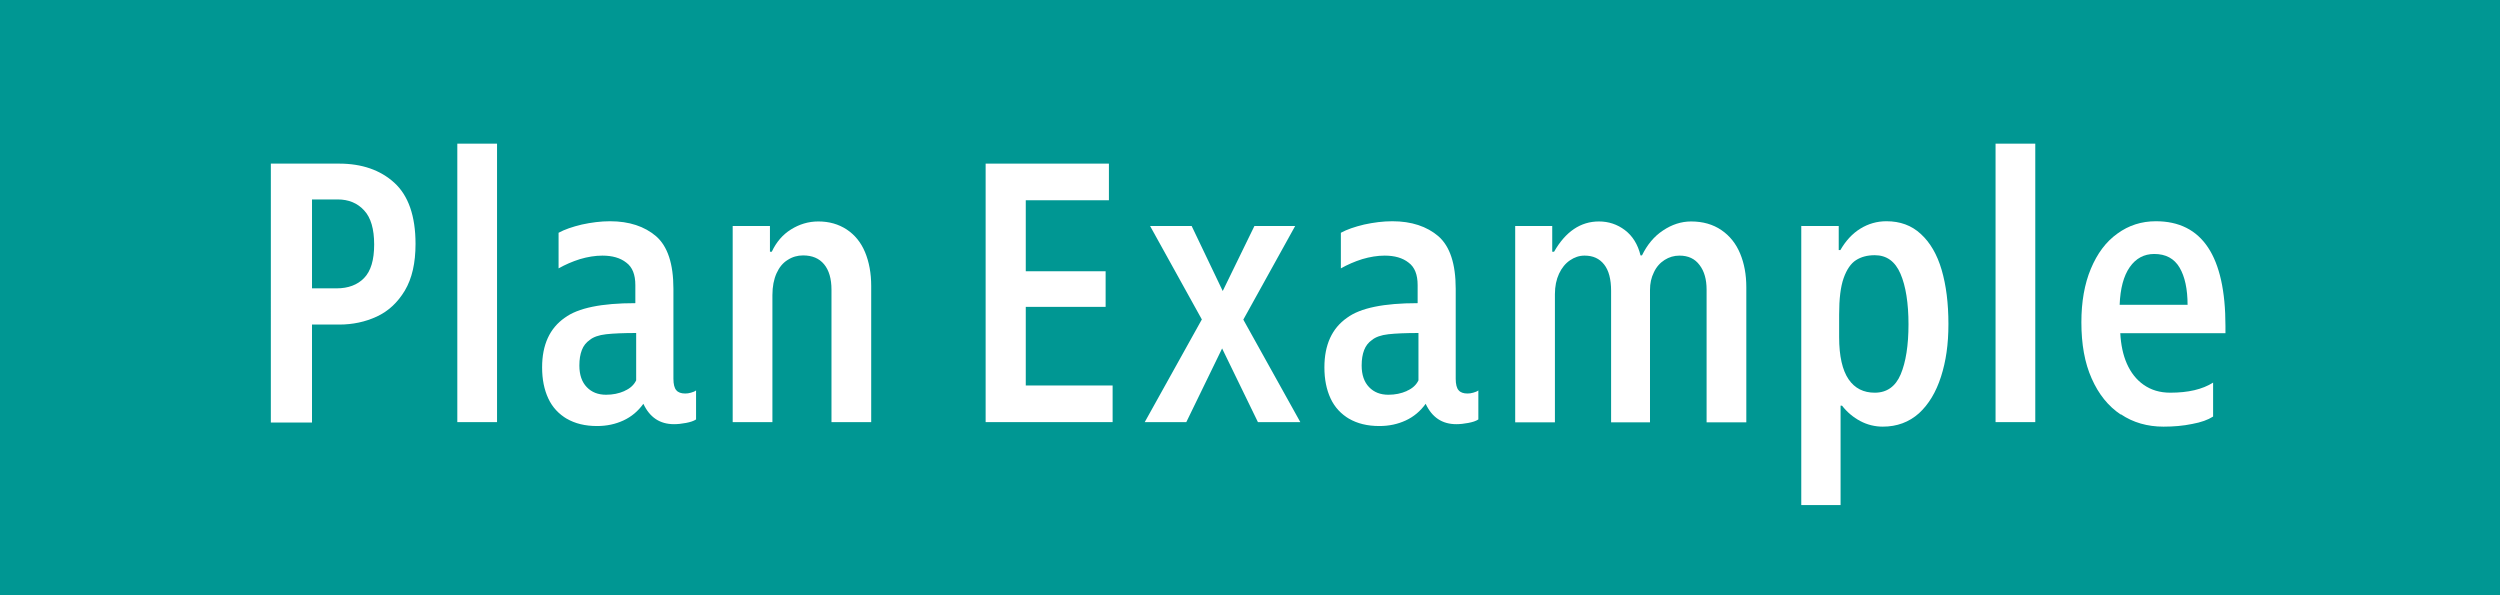 <svg xmlns="http://www.w3.org/2000/svg" viewBox="0 0 121.47 28.92">
  <defs>
    <style>
      .cls-1 {
        fill: #009793;
      }

      .cls-2 {
        fill: #fff;
      }
    </style>
  </defs>
  <rect class="cls-1" x="0" width="121.47" height="28.92"/>
  <path class="cls-2" d="M13.16,7.95h3.32c1.1,0,2,.31,2.68.93.68.62,1.03,1.61,1.03,2.97,0,.93-.17,1.68-.52,2.27-.35.58-.8,1-1.36,1.26-.56.26-1.17.39-1.83.39h-1.32v4.76h-2V7.95ZM16.36,14.01c.56,0,1.01-.17,1.33-.5.33-.34.49-.88.49-1.63s-.16-1.31-.49-1.66c-.32-.35-.75-.53-1.28-.53h-1.25v4.32h1.19Z"/>
  <path class="cls-2" d="M22.22,6.98h1.93v13.53h-1.93V6.98Z"/>
  <path class="cls-2" d="M27.56,20.36c-.41-.24-.72-.57-.92-1s-.3-.93-.3-1.51c0-1.1.37-1.9,1.1-2.41.65-.48,1.79-.71,3.43-.71v-.88c0-.5-.14-.87-.44-1.09-.29-.23-.68-.34-1.16-.34-.35,0-.72.06-1.09.17-.38.12-.72.27-1.04.45v-1.73c.29-.16.67-.29,1.13-.4.46-.1.92-.16,1.37-.16.93,0,1.68.25,2.24.73.56.49.84,1.34.84,2.55v4.37c0,.27.05.46.14.56.09.11.24.16.43.16.09,0,.18-.01.28-.04.1-.03.19-.06.25-.11v1.41c-.12.08-.28.13-.49.17s-.4.06-.58.06c-.69,0-1.18-.33-1.49-.99-.26.36-.58.63-.97.81s-.81.27-1.28.27c-.58,0-1.07-.12-1.48-.36ZM30.35,18.99c.28-.12.46-.3.56-.51v-2.3c-.61,0-1.1.02-1.46.06-.36.04-.63.14-.8.28-.17.12-.3.28-.38.49s-.12.45-.12.75c0,.45.12.8.36,1.05.24.25.55.37.94.37.32,0,.62-.06.89-.18Z"/>
  <path class="cls-2" d="M35.61,10.98h1.8v1.25h.09c.22-.47.53-.83.93-1.08s.84-.39,1.33-.39c.53,0,.98.13,1.38.39.39.26.69.62.89,1.1.2.48.3,1.03.3,1.65v6.61h-1.93v-6.43c0-.54-.12-.95-.36-1.24-.24-.29-.58-.43-1.02-.43-.27,0-.52.07-.75.22-.23.14-.41.36-.54.65-.13.29-.2.64-.2,1.06v6.17h-1.93v-9.53Z"/>
  <path class="cls-2" d="M47.89,7.95h5.99v1.78h-4.04v3.45h3.88v1.73h-3.88v3.82h4.22v1.78h-6.17V7.95Z"/>
  <path class="cls-2" d="M58.4,15.53l-2.52-4.55h2.02l1.51,3.16,1.54-3.16h1.98l-2.52,4.55,2.77,4.98h-2.06l-1.74-3.58-1.74,3.58h-2.02l2.77-4.98Z"/>
  <path class="cls-2" d="M65.57,20.36c-.41-.24-.72-.57-.92-1s-.3-.93-.3-1.51c0-1.1.37-1.9,1.1-2.41.65-.48,1.79-.71,3.43-.71v-.88c0-.5-.14-.87-.44-1.09-.29-.23-.68-.34-1.16-.34-.35,0-.72.06-1.09.17-.38.12-.72.27-1.04.45v-1.73c.29-.16.67-.29,1.13-.4.46-.1.92-.16,1.37-.16.93,0,1.68.25,2.24.73.56.49.84,1.34.84,2.55v4.37c0,.27.05.46.14.56.09.11.24.16.43.16.09,0,.18-.01.28-.04.1-.03.19-.06.25-.11v1.41c-.12.08-.28.13-.49.17s-.4.06-.58.06c-.69,0-1.18-.33-1.49-.99-.26.36-.58.63-.97.81s-.81.27-1.28.27c-.58,0-1.07-.12-1.48-.36ZM68.36,18.99c.28-.12.46-.3.56-.51v-2.3c-.61,0-1.1.02-1.46.06-.36.04-.63.14-.8.28-.17.12-.3.28-.38.49s-.12.45-.12.75c0,.45.12.8.36,1.05.24.25.55.37.94.37.32,0,.62-.06.89-.18Z"/>
  <path class="cls-2" d="M73.62,10.98h1.8v1.25h.09c.56-.98,1.29-1.47,2.18-1.47.47,0,.89.14,1.26.42s.63.69.76,1.23h.07c.25-.51.58-.92,1.02-1.21.43-.29.89-.44,1.37-.44.57,0,1.06.14,1.47.42s.71.66.91,1.14c.2.48.3,1.02.3,1.64v6.56h-1.93v-6.45c0-.49-.11-.89-.34-1.19-.23-.31-.55-.46-.98-.46-.26,0-.5.07-.72.21-.22.14-.4.34-.52.6-.13.26-.19.54-.19.86v6.43h-1.89v-6.39c0-.56-.11-.99-.34-1.28-.23-.29-.54-.43-.95-.43-.26,0-.49.08-.71.23s-.4.37-.53.65-.2.61-.2.99v6.23h-1.93v-9.53Z"/>
  <path class="cls-2" d="M87.51,10.98h1.83v1.17h.08c.26-.45.58-.8.97-1.04.39-.24.81-.36,1.27-.36.66,0,1.22.2,1.67.62.45.41.79.99,1.01,1.74.22.75.33,1.63.33,2.63s-.12,1.81-.36,2.56-.6,1.35-1.07,1.78c-.48.43-1.07.65-1.76.65-.38,0-.75-.09-1.09-.27s-.64-.43-.89-.75h-.07v4.83h-1.91v-13.57ZM92.35,18.19c.25-.59.38-1.41.38-2.43s-.13-1.86-.39-2.46-.67-.9-1.25-.9c-.36,0-.66.08-.91.24-.25.16-.45.45-.6.87-.15.42-.22,1.01-.22,1.77v1.1c0,.93.16,1.61.46,2.05s.73.65,1.27.65c.59,0,1.01-.3,1.26-.89Z"/>
  <path class="cls-2" d="M96.96,6.98h1.93v13.53h-1.93V6.98Z"/>
  <path class="cls-2" d="M103.04,20.14c-.6-.4-1.07-.98-1.41-1.75-.34-.76-.5-1.67-.5-2.73,0-.99.15-1.86.46-2.6.31-.74.73-1.31,1.29-1.71.55-.4,1.17-.6,1.87-.6,2.25,0,3.38,1.7,3.38,5.09v.35h-5.11c.03.55.13,1.05.32,1.48.19.43.46.78.82,1.03.36.25.78.38,1.29.38.87,0,1.56-.16,2.08-.49v1.65c-.25.16-.58.28-1.02.36-.43.09-.9.13-1.39.13-.78,0-1.48-.2-2.07-.6ZM106.29,14.82c0-.77-.13-1.38-.39-1.82-.26-.44-.67-.66-1.23-.66-.49,0-.89.21-1.19.64-.3.43-.46,1.04-.49,1.83h3.29Z"/>
</svg>